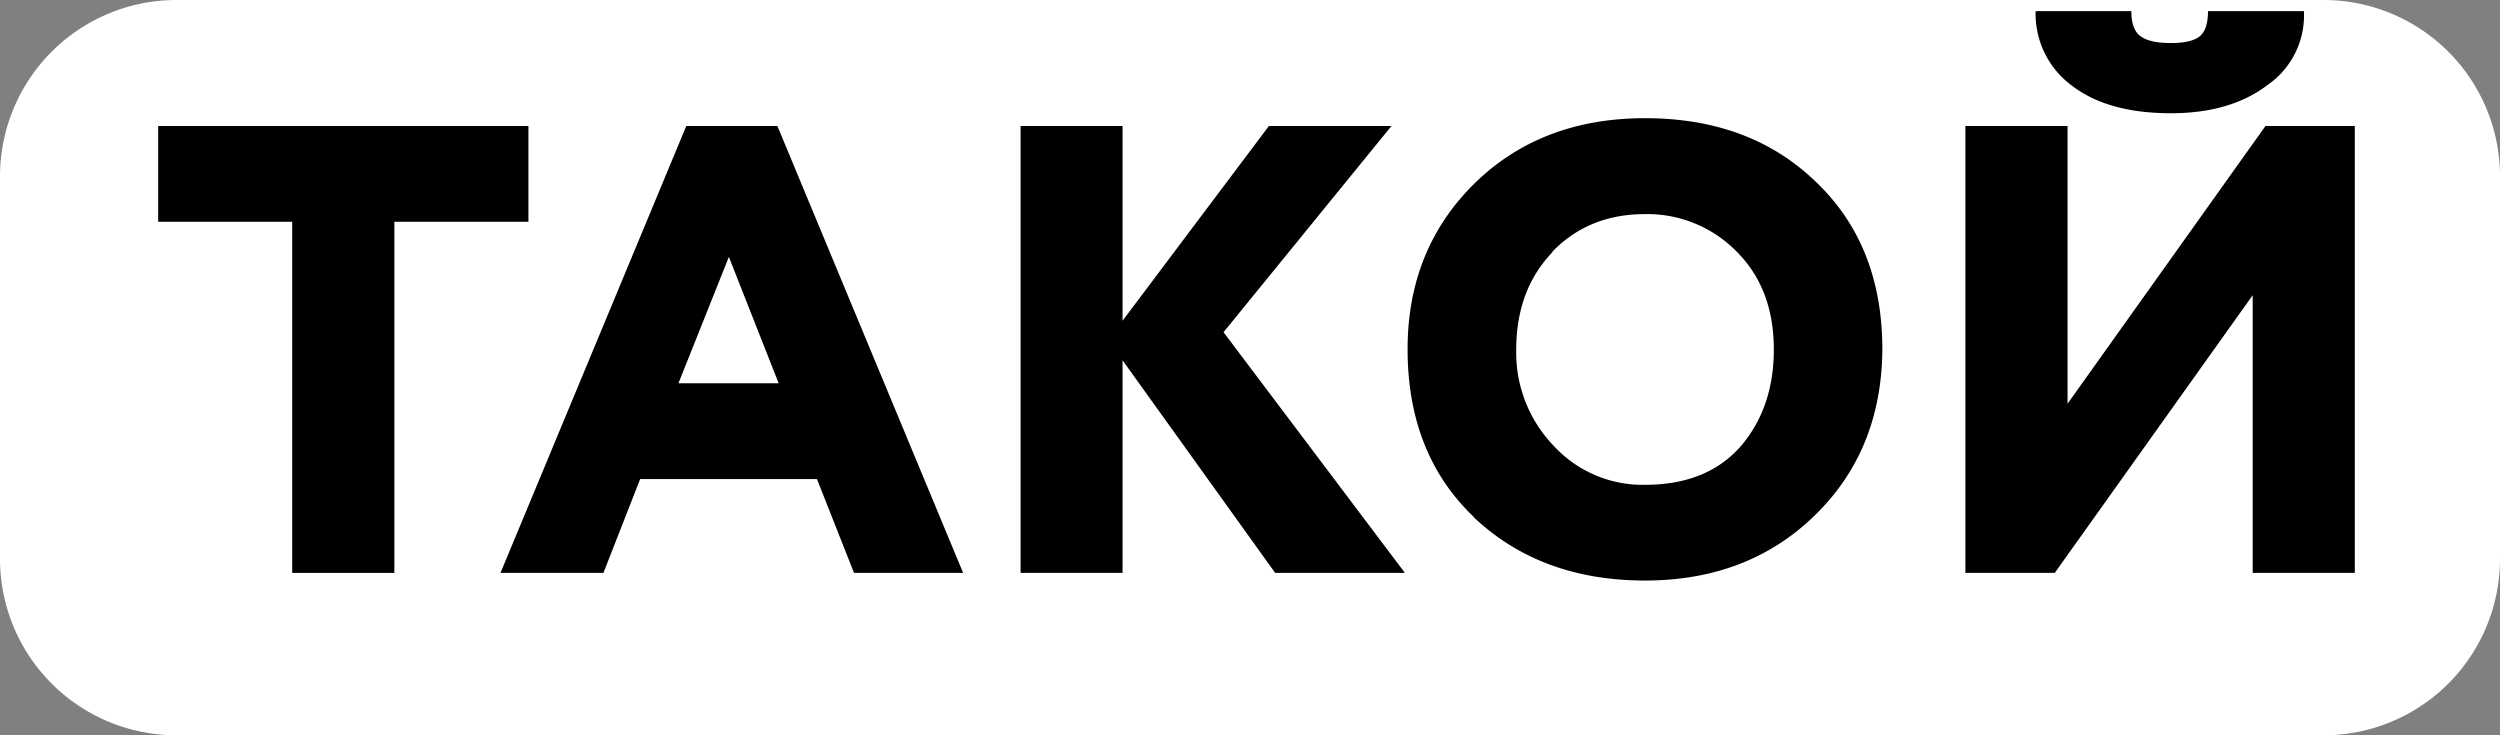 <?xml version="1.0" encoding="UTF-8"?> <svg xmlns="http://www.w3.org/2000/svg" viewBox="0 0 510 150"><rect x="0" y="0" width="510" height="150" fill="#808080" stroke="none"/> <defs> <style>.cls-1{fill:#fff;fill-rule:evenodd;}</style> </defs> <g id="Слой_2" data-name="Слой 2"> <g id="Слой_1-2" data-name="Слой 1"> <path class="cls-1" d="M36,0H474a36,36,0,0,1,36,36v78a36,36,0,0,1-36,36H36A36,36,0,0,1,0,114V36A36,36,0,0,1,36,0Z"></path> <path d="M59.61,116.87H80.45V45.24H107.8V25.71H32.27V45.24H59.61Z"></path> <path d="M130.59,97.73h36.07l7.56,19.14h22.26L158.59,25.71H140l-37.9,91.16h21Zm7.81-19.54,10.29-25.78,10.16,25.78Z"></path> <path d="M229,73.5l31.13,43.37H286.6l-37-49.1,34.25-42.06h-25L229,65.43V25.71H208.2v91.16H229Z"></path> <path d="M300.67,105.54q13.66,12.88,34.9,12.89,21,0,34.64-13.28T384,71.29Q384,49.93,370.34,37q-13.41-12.9-34.77-12.89t-35,13.54q-13.43,13.41-13.42,33.6,0,21.36,13.55,34.25Zm16-54.18q7.43-7.68,18.89-7.68a25.51,25.51,0,0,1,18.75,7.68q7.55,7.56,7.55,19.93,0,12-6.9,19.92-6.9,7.7-19.4,7.69A24.66,24.66,0,0,1,317,91a27.42,27.42,0,0,1-7.69-19.66q0-12.24,7.42-19.93Z"></path> <path d="M459.55,116.87h20.83V25.71H462.15L421.78,82.36V25.71H400.94v91.16h18.23l40.38-56.65ZM422.63,17.44q7.35,5.67,20.25,5.66,12.11,0,19.66-5.73A17.27,17.27,0,0,0,470,2.27H450.43c0,2.52-.57,4.23-1.69,5.14s-3.09,1.37-5.86,1.37c-3,0-5-.48-6.26-1.43S434.8,4.7,434.8,2.27H415.27A18.16,18.16,0,0,0,422.63,17.44Z"></path> </g> </g> </svg> 